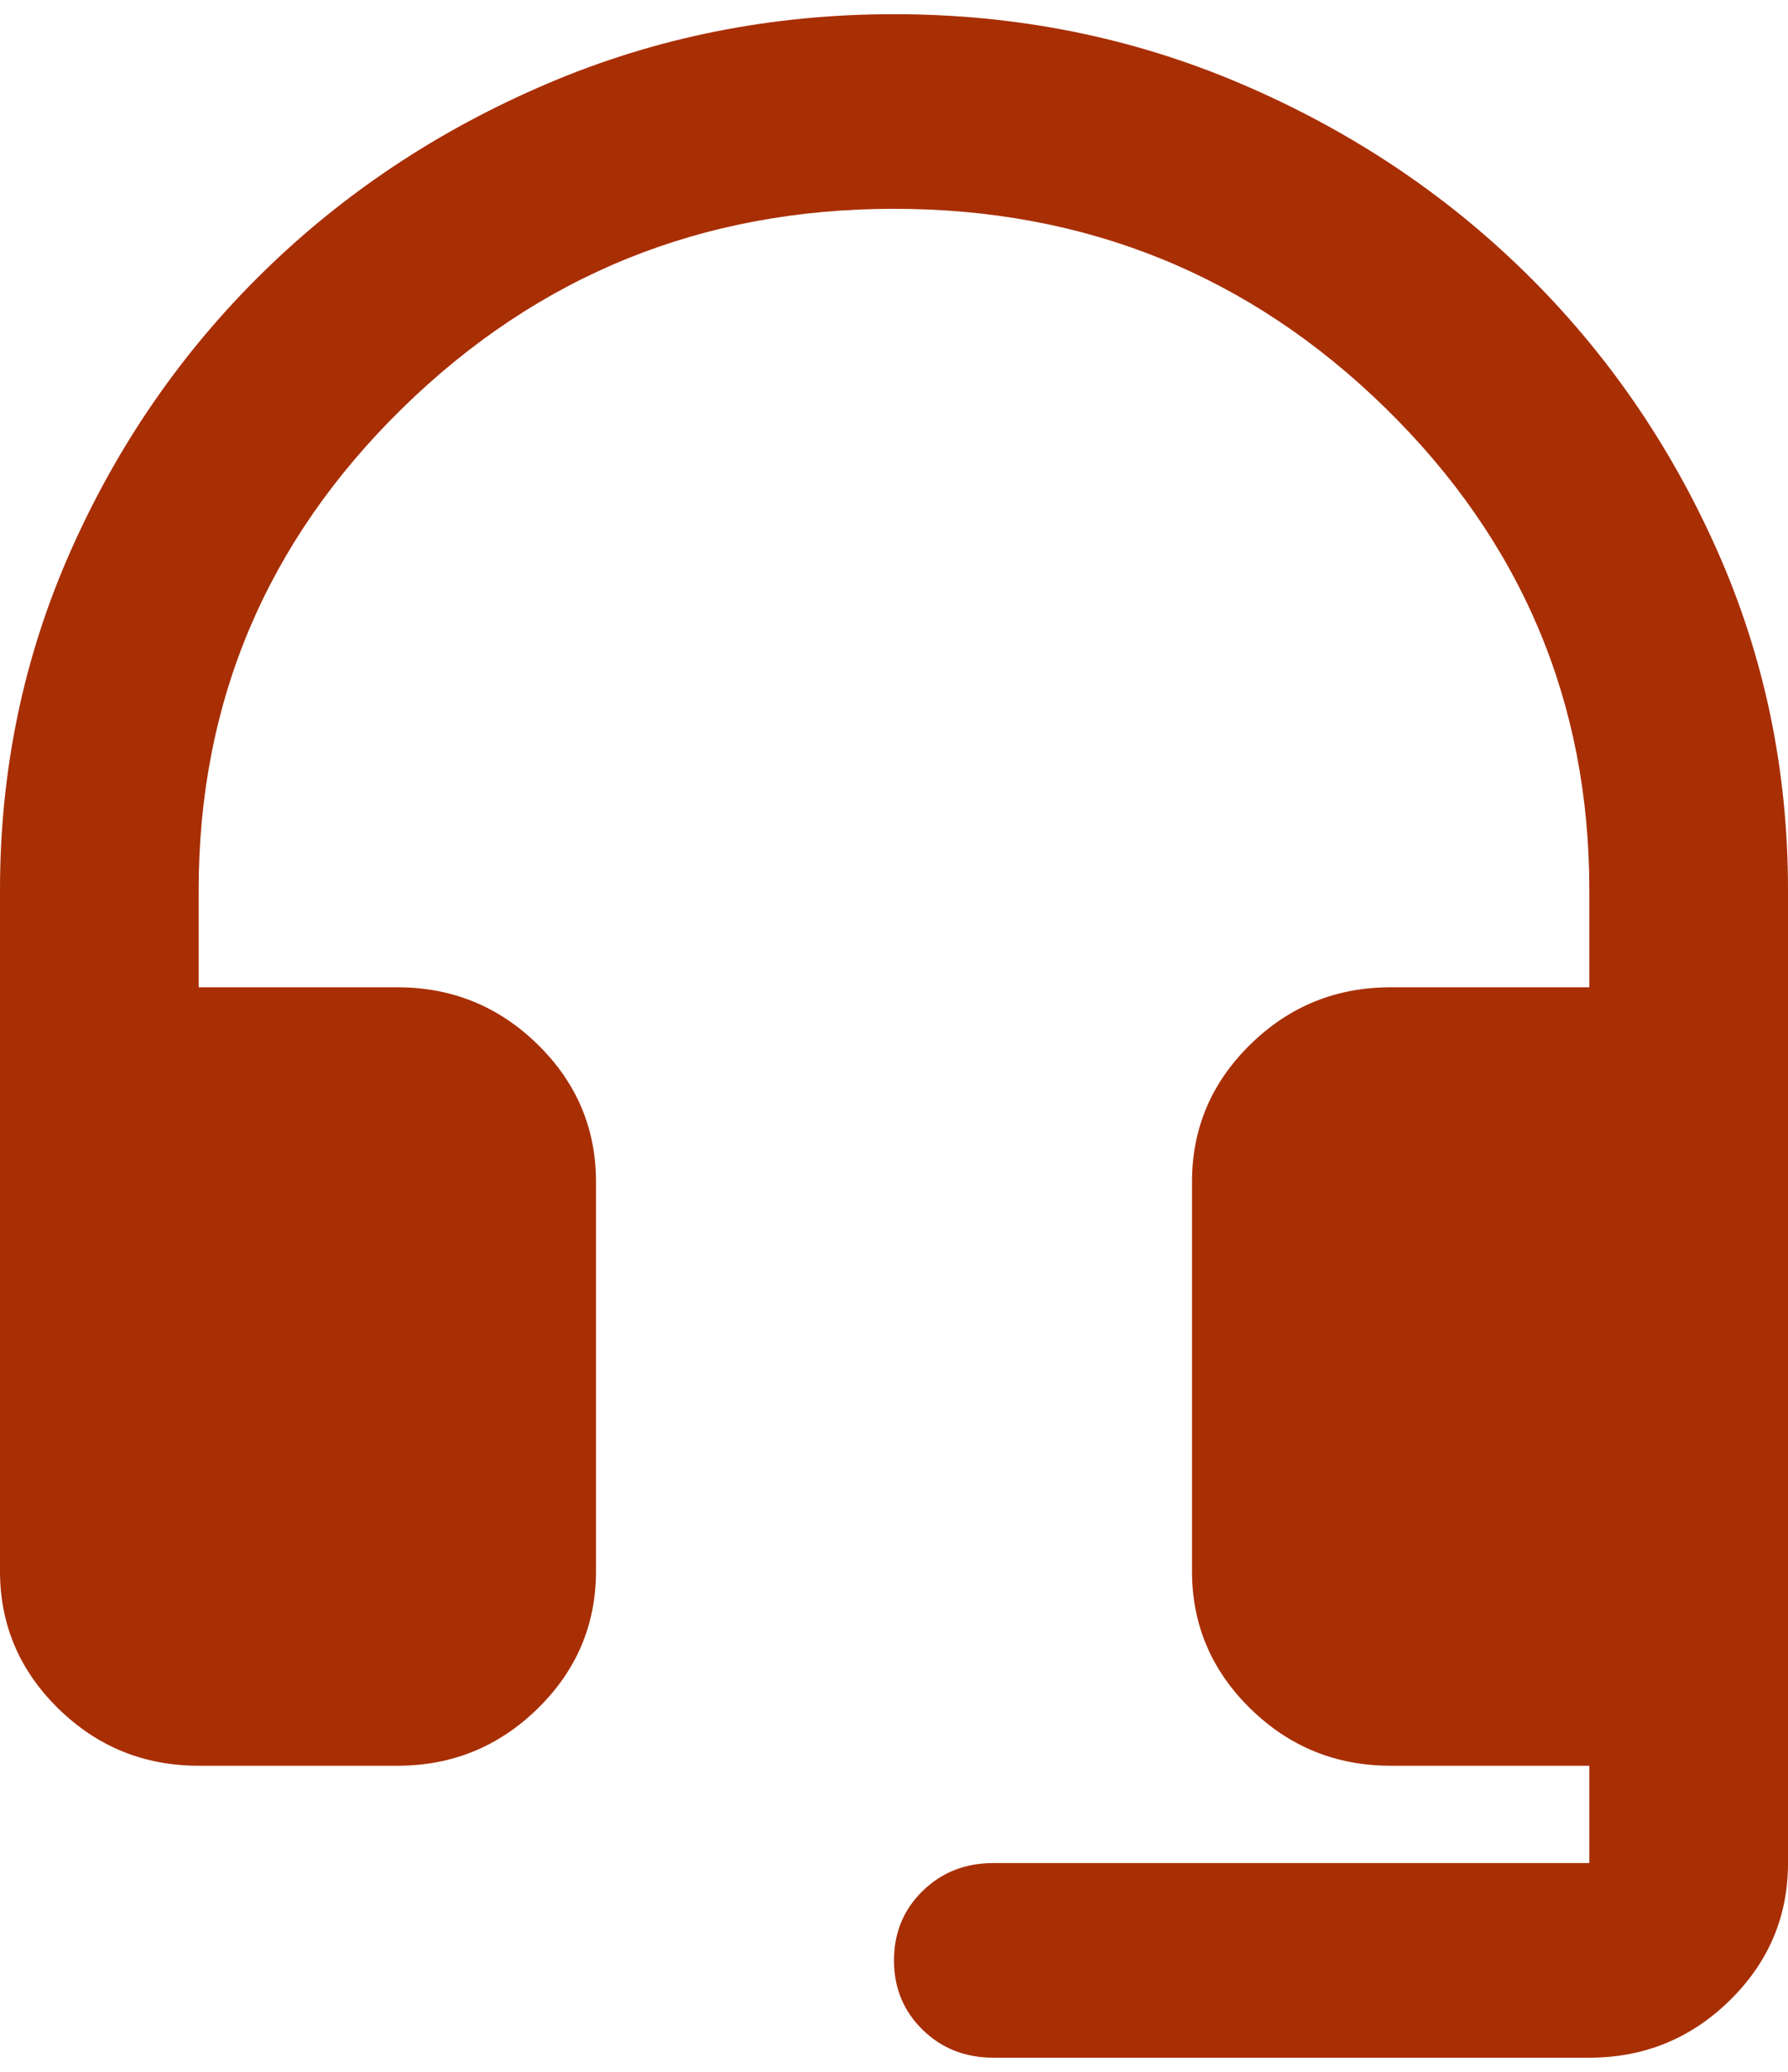 <svg width="63" height="73" viewBox="0 0 63 73" fill="none" xmlns="http://www.w3.org/2000/svg">
<path d="M7 62.214C5.075 62.214 3.427 61.543 2.056 60.2C0.685 58.857 0 57.243 0 55.357V31.357C0 27.129 0.831 23.143 2.494 19.4C4.156 15.657 6.417 12.386 9.275 9.586C12.133 6.786 15.473 4.571 19.294 2.943C23.115 1.314 27.183 0.5 31.5 0.5C35.817 0.5 39.885 1.314 43.706 2.943C47.527 4.571 50.867 6.786 53.725 9.586C56.583 12.386 58.844 15.657 60.506 19.4C62.169 23.143 63 27.129 63 31.357V65.643C63 67.529 62.315 69.143 60.944 70.486C59.573 71.829 57.925 72.5 56 72.5H35C34.008 72.5 33.177 72.171 32.506 71.514C31.835 70.857 31.5 70.043 31.5 69.071C31.5 68.1 31.835 67.286 32.506 66.629C33.177 65.971 34.008 65.643 35 65.643H56V62.214H49C47.075 62.214 45.427 61.543 44.056 60.2C42.685 58.857 42 57.243 42 55.357V41.643C42 39.757 42.685 38.143 44.056 36.8C45.427 35.457 47.075 34.786 49 34.786H56V31.357C56 24.729 53.608 19.071 48.825 14.386C44.042 9.7 38.267 7.357 31.5 7.357C24.733 7.357 18.958 9.7 14.175 14.386C9.392 19.071 7 24.729 7 31.357V34.786H14C15.925 34.786 17.573 35.457 18.944 36.8C20.315 38.143 21 39.757 21 41.643V55.357C21 57.243 20.315 58.857 18.944 60.2C17.573 61.543 15.925 62.214 14 62.214H7Z" fill="#A82E04"/>
</svg>
